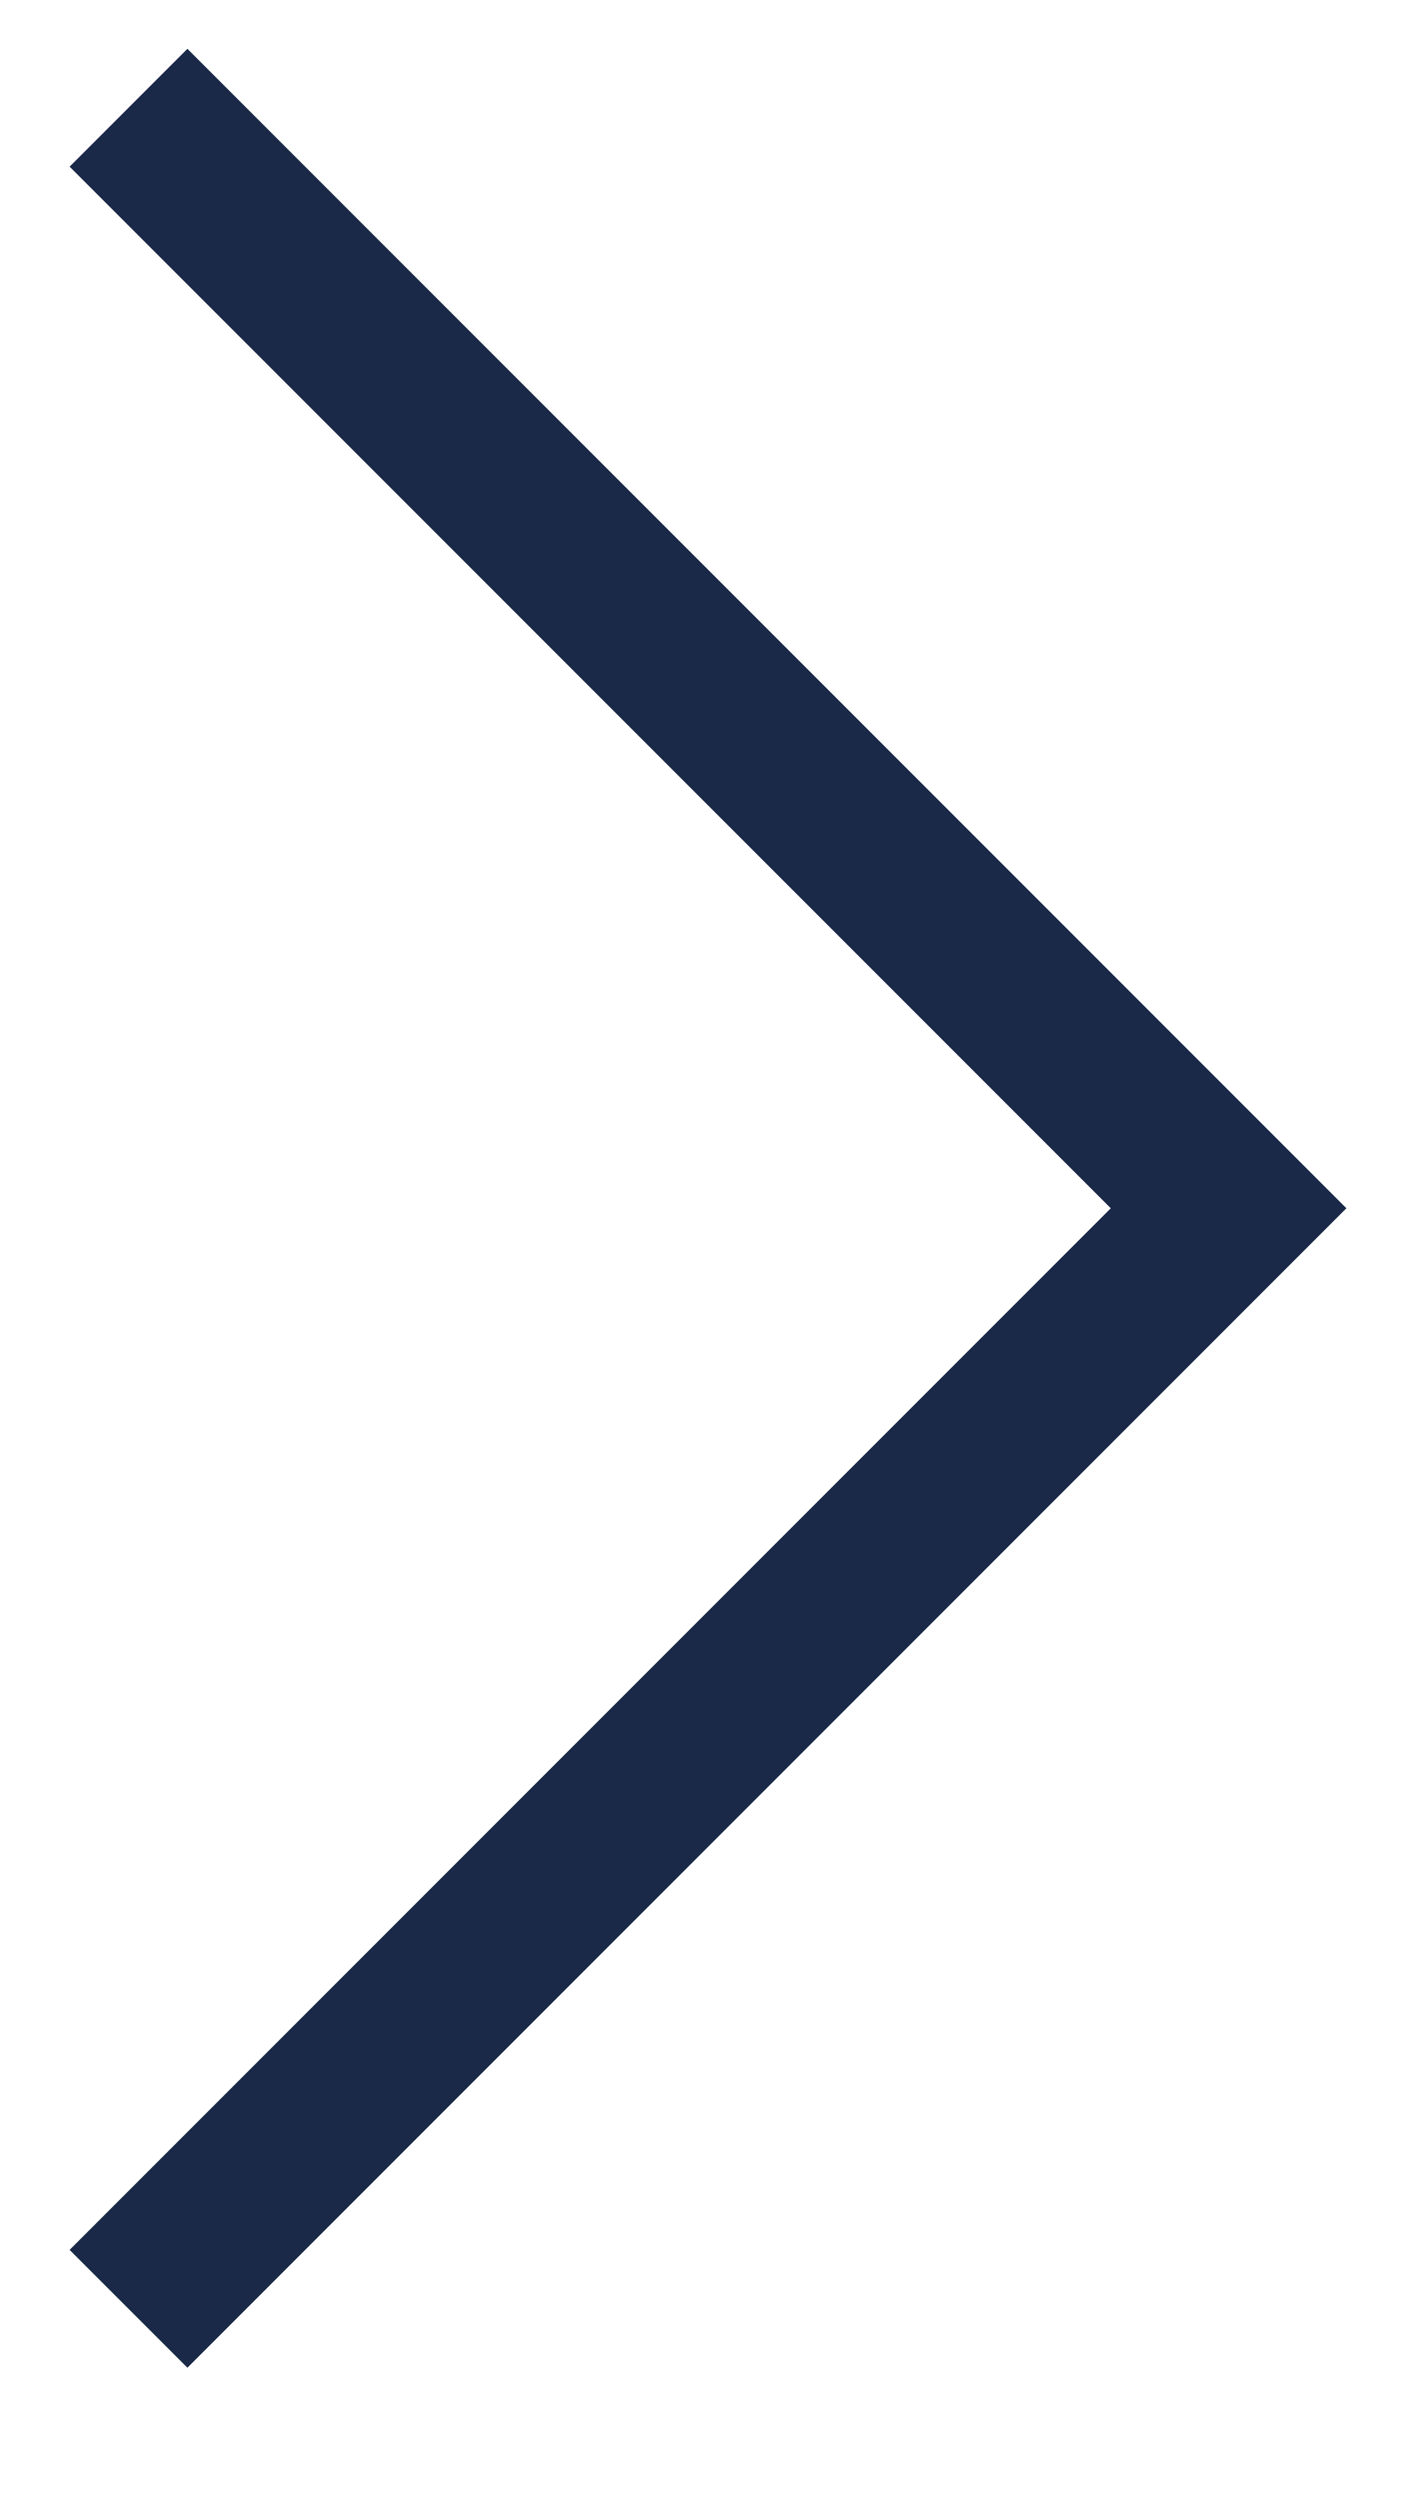 <?xml version="1.0" encoding="UTF-8"?> <svg xmlns="http://www.w3.org/2000/svg" width="17" height="30" viewBox="0 0 17 30" fill="none"><path d="M2.25 2L14.75 14.5L2.25 27" stroke="#1A2947" stroke-width="2" stroke-miterlimit="10" stroke-linecap="square"></path></svg> 